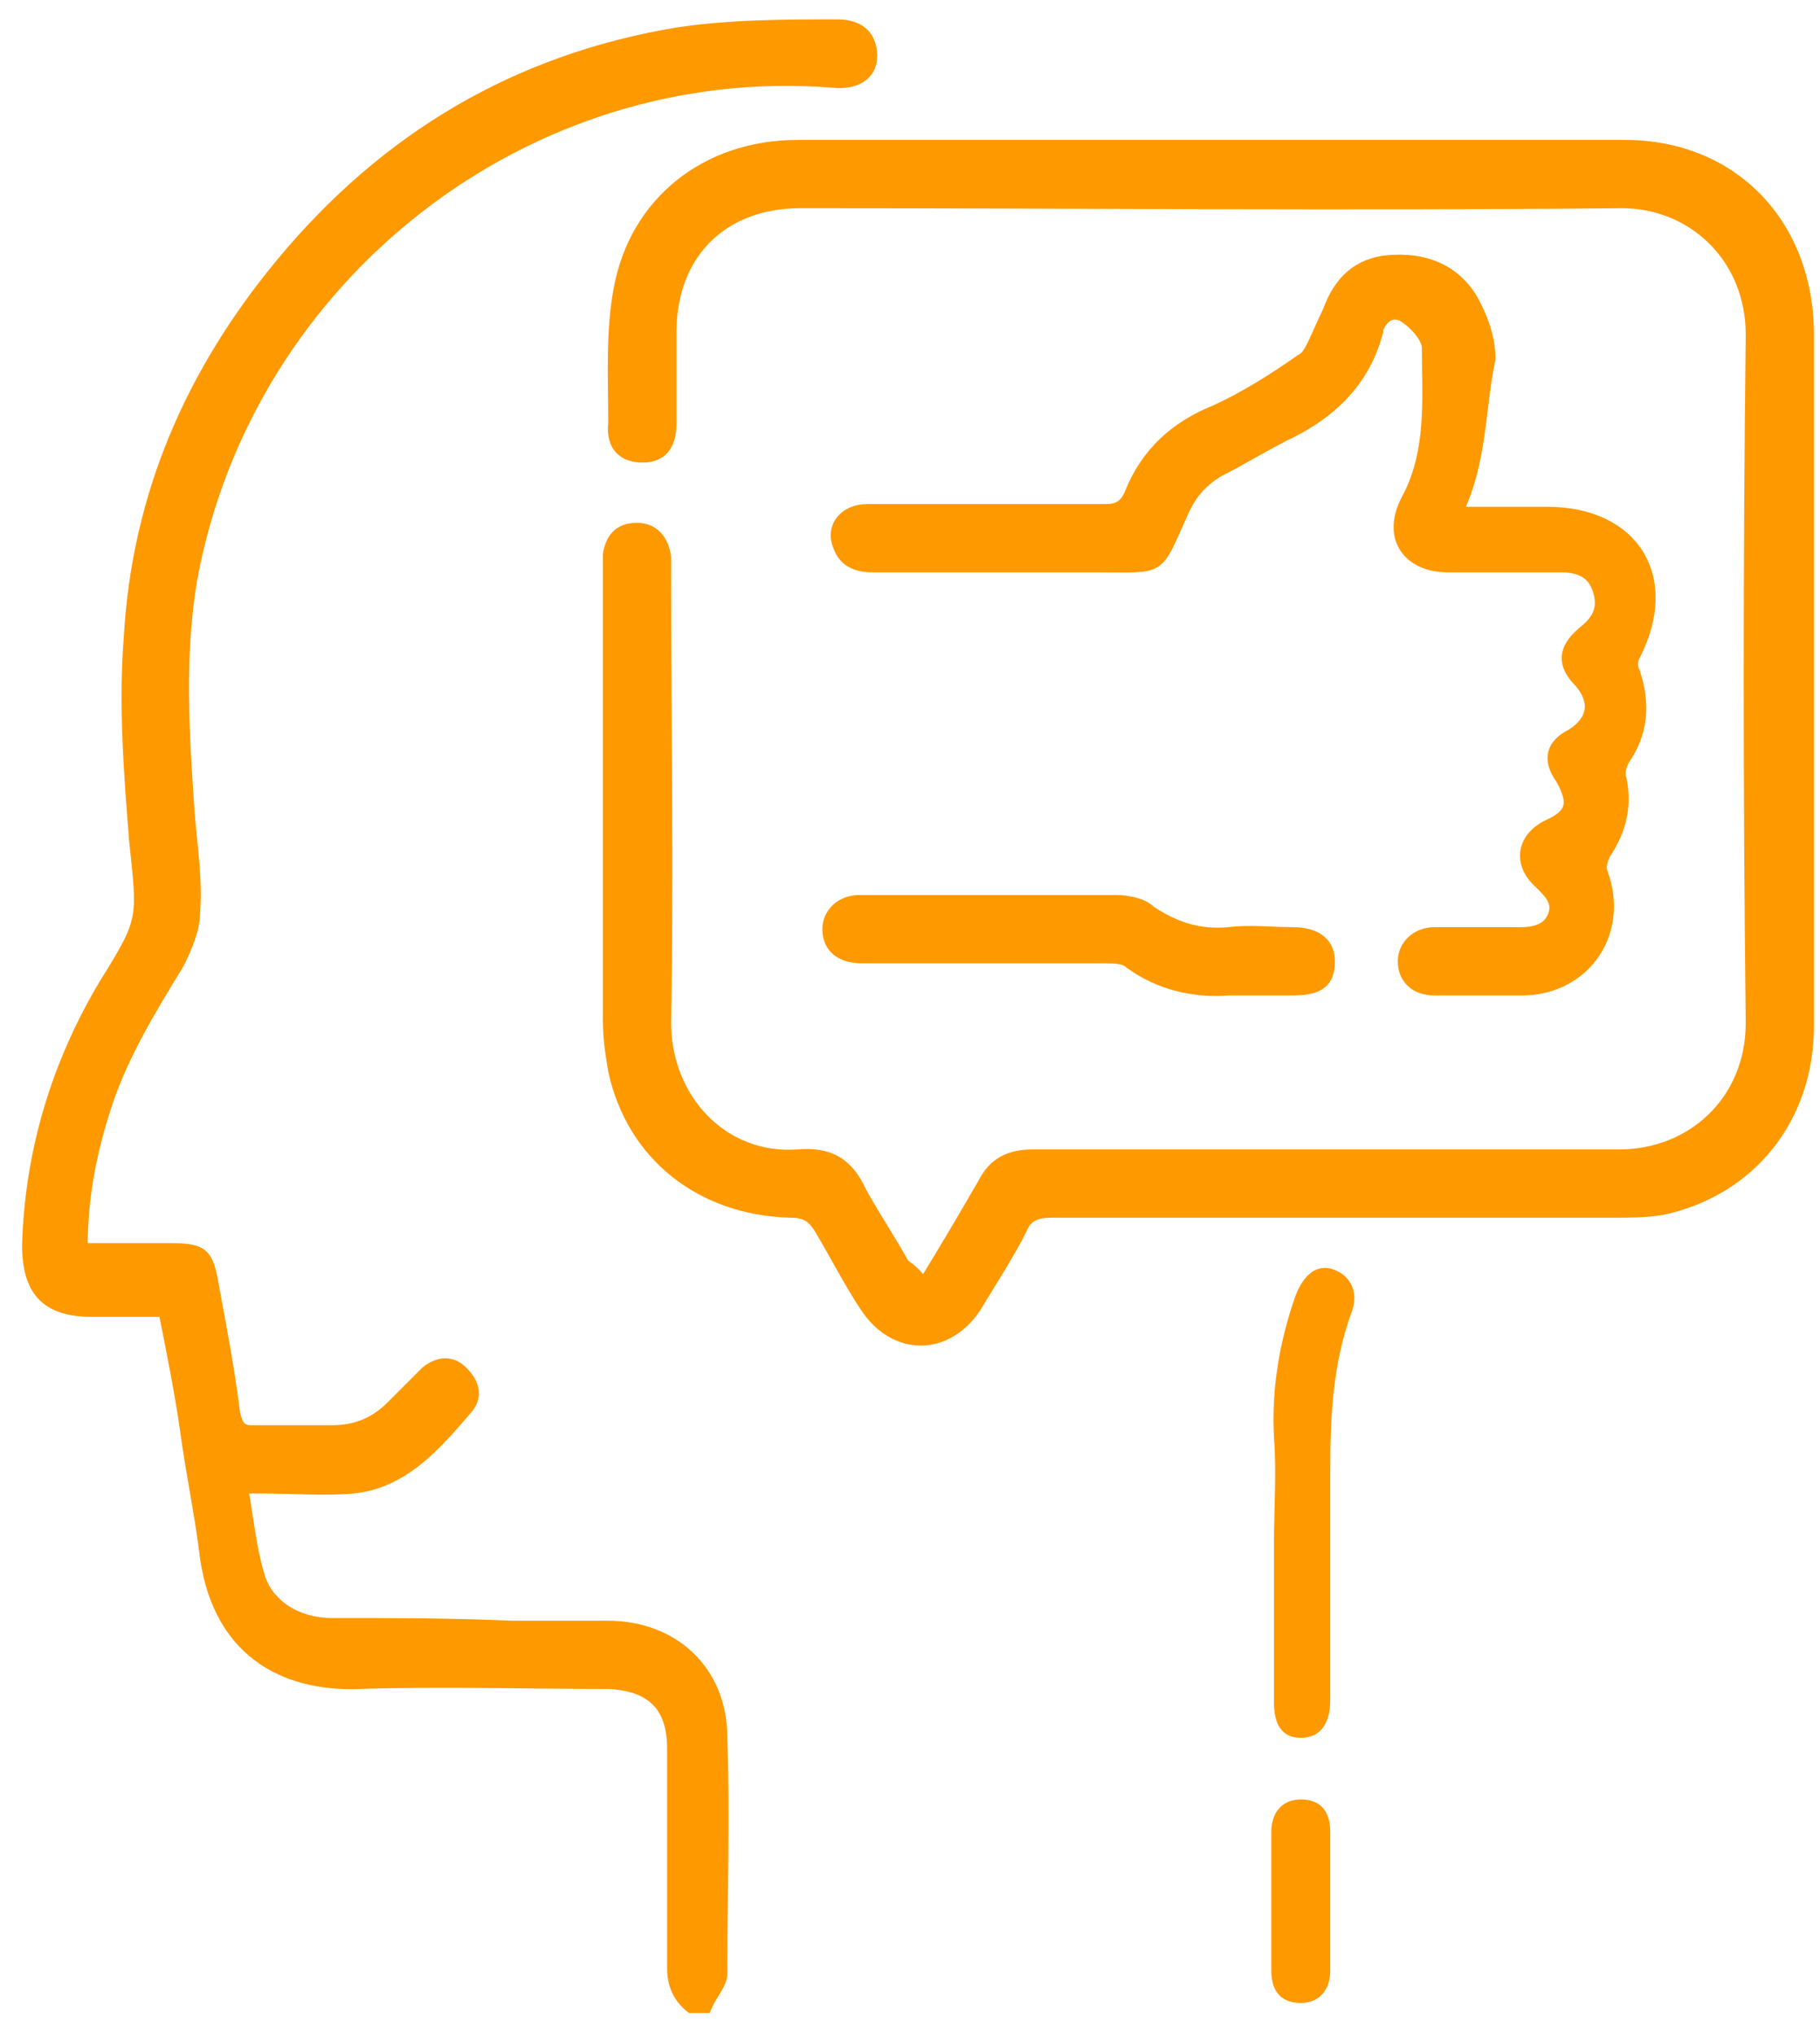 <?xml version="1.0" encoding="UTF-8"?> <svg xmlns="http://www.w3.org/2000/svg" width="68" height="76" viewBox="0 0 68 76" fill="none"> <path d="M25.8 75C25.3 74.6 25.1 74.1 25.1 73.5C25.1 70.8 25.1 68 25.1 65.3C25.1 63.7 24.3 63 22.8 62.9C19.7 62.9 16.5 62.8 13.4 62.9C10.6 63 8 61.7 7.6 57.8C7.4 56.3 7.1 54.9 6.9 53.4C6.7 52 6.4 50.5 6.1 49C5.2 49 4.3 49 3.4 49C1.7 49 1 48.2 1 46.5C1.1 43 2.1 39.7 3.9 36.7C5.4 34.3 5.3 34.3 5 31.4C4.8 28.9 4.6 26.3 4.8 23.8C5.1 18.5 7.1 13.9 10.5 9.8C14.4 5.1 19.3 2.2 25.3 1.2C27.3 0.9 29.3 0.9 31.3 0.9C32.2 0.9 32.6 1.4 32.6 2.1C32.6 2.8 32 3.2 31.1 3.1C19.7 2.2 9.3 10.3 7.2 21.6C6.7 24.5 6.9 27.5 7.1 30.4C7.2 31.6 7.4 32.9 7.3 34.1C7.3 34.7 7 35.4 6.7 36C5.6 37.8 4.5 39.6 3.9 41.6C3.4 43.2 3.1 44.8 3.1 46.6C4.2 46.6 5.3 46.6 6.4 46.6C7.6 46.6 7.8 46.8 8 48C8.3 49.6 8.6 51.2 8.8 52.8C8.9 53.2 9 53.4 9.4 53.4C10.4 53.4 11.4 53.4 12.4 53.4C13.3 53.4 14 53.1 14.6 52.5C15 52.1 15.5 51.6 15.9 51.2C16.4 50.8 16.9 50.8 17.3 51.2C17.7 51.6 17.9 52.1 17.5 52.6C16.3 54 15.1 55.4 13.2 55.6C12.1 55.7 11 55.6 9.8 55.6C9.6 55.6 9.4 55.6 9.1 55.6C9.3 56.7 9.4 57.8 9.7 58.8C10 59.9 11.1 60.6 12.4 60.6C14.6 60.6 16.8 60.6 19.1 60.7C20.3 60.7 21.5 60.7 22.7 60.7C25.2 60.7 27 62.4 27 64.9C27.1 67.8 27 70.8 27 73.7C27 74.1 26.6 74.5 26.4 75C26.4 75 26.1 75 25.8 75Z" fill="#FF9900" stroke="#FF9900" stroke-width="0.35" stroke-miterlimit="10"></path> <path d="M34.5 47.9C35.3 46.6 36 45.4 36.7 44.2C37.1 43.4 37.7 43.1 38.6 43.1C45.9 43.1 53.2 43.1 60.5 43.1C63.2 43.1 65.4 41.1 65.4 38.2C65.3 29.6 65.3 21 65.4 12.5C65.4 9.6 63.2 7.6 60.6 7.6C50.4 7.7 40.1 7.6 29.9 7.6C27 7.6 25.1 9.5 25.1 12.4C25.1 13.5 25.1 14.7 25.1 15.8C25.1 16.7 24.7 17.1 24 17.1C23.3 17.1 22.8 16.7 22.9 15.8C22.9 14.1 22.8 12.4 23.1 10.8C23.7 7.5 26.4 5.4 29.8 5.4C40.1 5.4 50.4 5.4 60.7 5.4C64.8 5.4 67.6 8.4 67.6 12.5C67.6 21.1 67.6 29.7 67.6 38.3C67.6 41.8 65.4 44.5 62.1 45.2C61.5 45.3 60.9 45.3 60.3 45.3C53.3 45.3 46.3 45.3 39.3 45.3C38.8 45.3 38.4 45.4 38.2 45.9C37.7 46.9 37.1 47.8 36.5 48.8C35.4 50.5 33.4 50.5 32.3 48.8C31.7 47.9 31.2 46.9 30.6 45.9C30.3 45.4 30 45.3 29.5 45.3C26.2 45.2 23.6 43.2 22.9 40C22.8 39.4 22.7 38.8 22.7 38.1C22.7 32.5 22.7 26.9 22.7 21.3C22.7 21.1 22.7 20.9 22.7 20.7C22.8 20.1 23.1 19.7 23.8 19.7C24.4 19.7 24.8 20.1 24.9 20.8C24.9 21 24.9 21.2 24.9 21.4C24.9 27 25 32.6 24.9 38.2C24.9 41 27 43.3 29.8 43.1C31 43 31.7 43.4 32.2 44.5C32.7 45.4 33.3 46.3 33.8 47.2C34.1 47.4 34.3 47.6 34.5 47.9Z" fill="#FF9900" stroke="#FF9900" stroke-width="0.35" stroke-miterlimit="10"></path> <path d="M54.5 19.1C55.7 19.1 56.7 19.1 57.8 19.1C61.1 19.1 62.6 21.6 61.1 24.5C61 24.7 61 24.9 61.1 25.1C61.5 26.3 61.4 27.4 60.7 28.4C60.6 28.6 60.5 28.9 60.6 29.1C60.8 30.1 60.6 31 60 31.9C59.9 32.1 59.8 32.4 59.9 32.6C60.7 34.8 59.3 36.9 57 37C55.9 37 54.7 37 53.6 37C52.8 37 52.4 36.5 52.4 35.9C52.4 35.3 52.9 34.8 53.6 34.8C54.7 34.8 55.7 34.8 56.8 34.8C57.3 34.8 57.8 34.7 58 34.2C58.2 33.7 57.9 33.4 57.5 33C56.7 32.3 56.8 31.3 57.8 30.8C58.7 30.4 58.8 30 58.3 29.1C57.8 28.4 57.9 27.8 58.7 27.4C59.5 26.9 59.6 26.2 59 25.5C58.3 24.8 58.4 24.2 59.1 23.6C59.6 23.2 59.9 22.8 59.7 22.1C59.5 21.4 59 21.2 58.3 21.2C56.9 21.2 55.5 21.2 54.1 21.2C52.6 21.2 51.8 20.1 52.5 18.7C53.5 16.9 53.3 14.9 53.3 13C53.3 12.6 52.8 12.1 52.5 11.9C52.1 11.6 51.7 11.8 51.5 12.3V12.4C51 14.3 49.7 15.5 48 16.3C47.2 16.7 46.4 17.2 45.6 17.6C44.9 18 44.5 18.5 44.2 19.2C43.2 21.4 43.5 21.2 41 21.2C38.2 21.2 35.4 21.2 32.6 21.2C32 21.2 31.5 21 31.3 20.4C31 19.7 31.5 19 32.4 19C33.6 19 34.8 19 36 19C37.8 19 39.5 19 41.3 19C41.7 19 42 18.9 42.2 18.4C42.8 16.9 43.9 15.9 45.4 15.3C46.5 14.8 47.6 14.1 48.6 13.4C48.8 13.3 48.9 13.1 49 12.9C49.2 12.5 49.4 12 49.6 11.6C50 10.5 50.7 9.8 51.9 9.7C53.2 9.6 54.3 10 55 11.1C55.4 11.8 55.7 12.6 55.7 13.4C55.3 15.3 55.4 17.2 54.5 19.1Z" fill="#FF9900" stroke="#FF9900" stroke-width="0.35" stroke-miterlimit="10"></path> <path d="M37.1 33.6C38.6 33.6 40.2 33.6 41.7 33.6C42.1 33.6 42.7 33.7 43 34C43.9 34.6 44.8 34.9 45.9 34.8C46.7 34.7 47.5 34.8 48.3 34.8C49.2 34.8 49.7 35.2 49.7 35.9C49.7 36.7 49.3 37 48.3 37C47.5 37 46.7 37 45.9 37C44.6 37.1 43.3 36.8 42.2 36C42 35.8 41.6 35.8 41.3 35.8C38.3 35.8 35.3 35.8 32.2 35.8C31.4 35.8 30.9 35.4 30.9 34.7C30.9 34.1 31.4 33.6 32.1 33.6C33.8 33.6 35.4 33.6 37.1 33.6Z" fill="#FF9900" stroke="#FF9900" stroke-width="0.35" stroke-miterlimit="10"></path> <path d="M47.6 57.6C47.6 56.3 47.7 55 47.6 53.7C47.5 51.9 47.8 50.1 48.4 48.4C48.7 47.6 49.2 47.2 49.8 47.4C50.4 47.6 50.8 48.2 50.5 49C49.8 50.9 49.7 52.9 49.7 54.9C49.7 57.8 49.7 60.6 49.7 63.5C49.7 64.4 49.3 64.9 48.6 64.9C47.9 64.9 47.6 64.4 47.6 63.6C47.6 61.5 47.6 59.6 47.6 57.6Z" fill="#FF9900"></path> <path d="M49.7 71.1C49.7 71.9 49.7 72.8 49.7 73.6C49.7 74.3 49.3 74.8 48.6 74.8C47.9 74.8 47.5 74.4 47.5 73.6C47.5 71.9 47.5 70.1 47.5 68.4C47.5 67.7 47.9 67.2 48.6 67.2C49.3 67.2 49.7 67.6 49.7 68.4C49.7 69.4 49.7 70.3 49.7 71.1Z" fill="#FF9900"></path> </svg> 